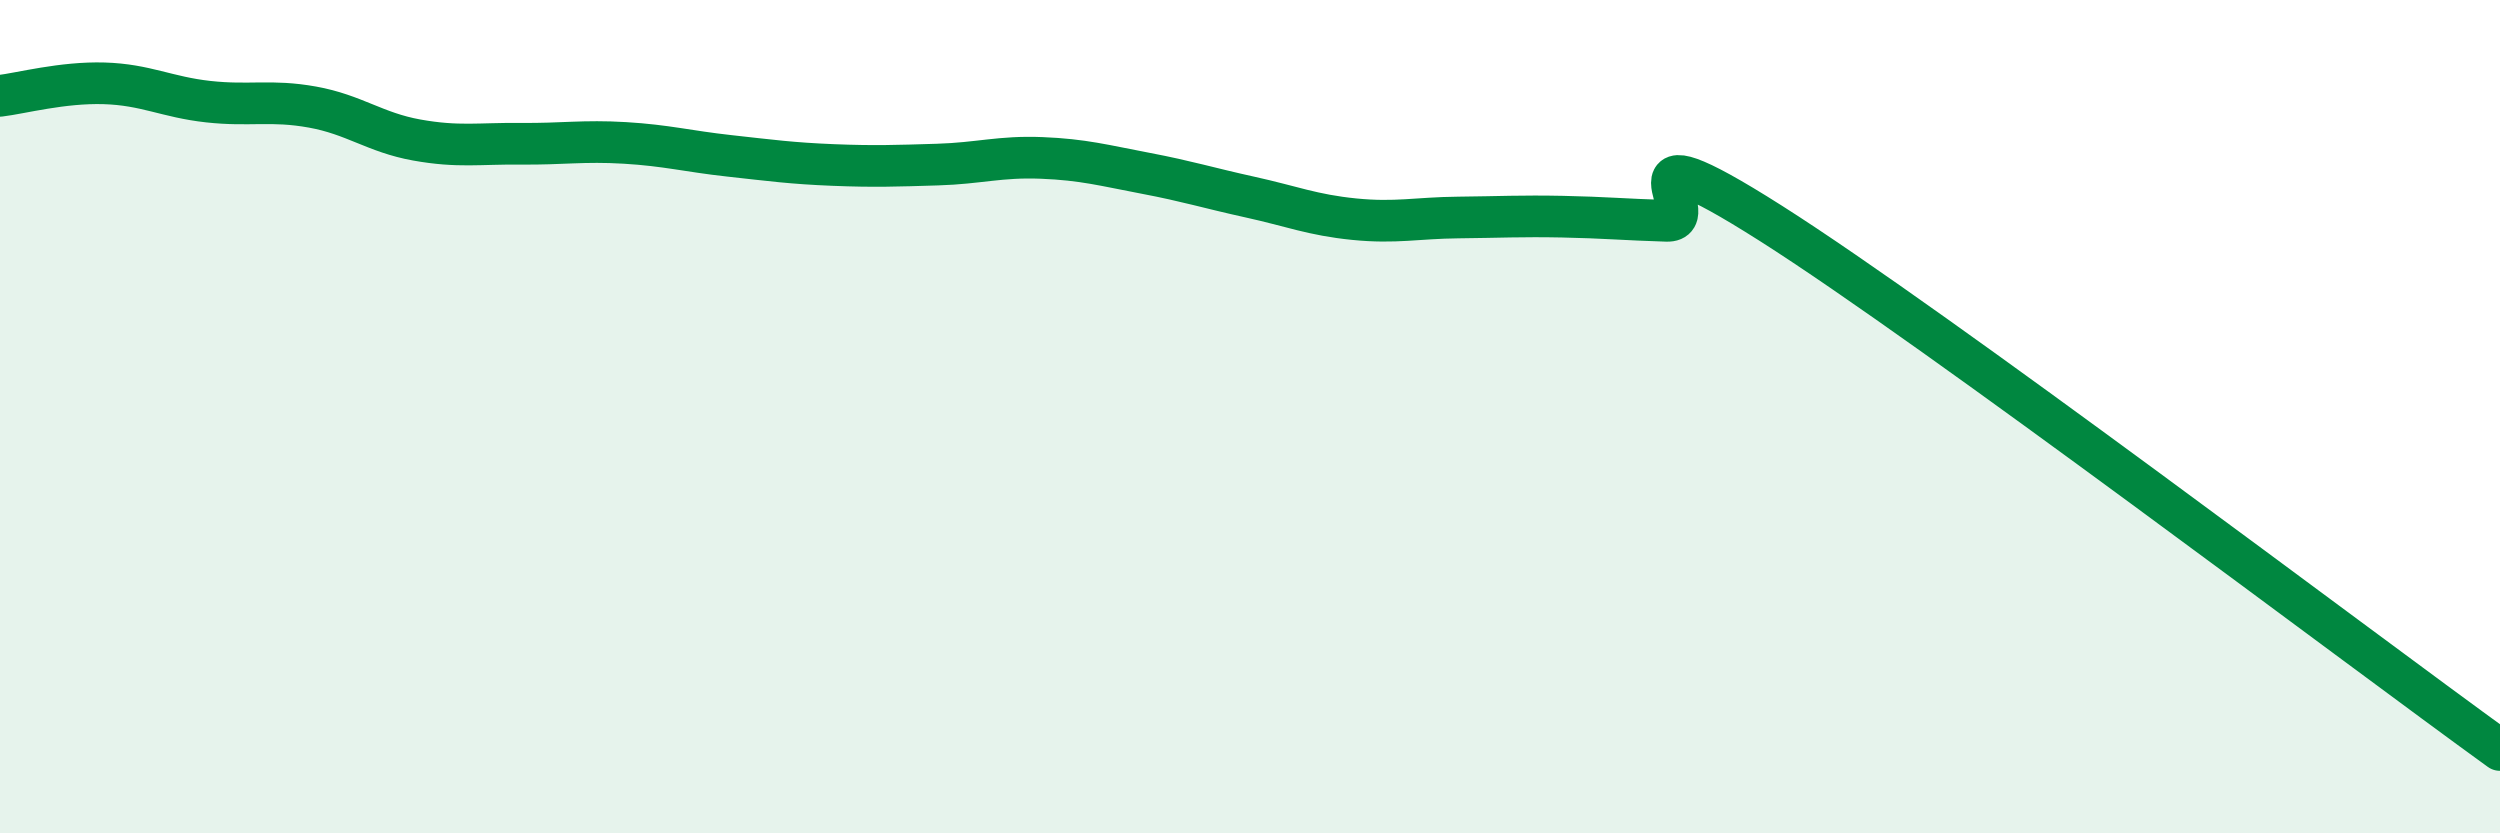 
    <svg width="60" height="20" viewBox="0 0 60 20" xmlns="http://www.w3.org/2000/svg">
      <path
        d="M 0,2.3 C 0.5,2.24 1.5,1.97 2.5,2 C 3.5,2.03 4,2.33 5,2.44 C 6,2.55 6.5,2.39 7.5,2.57 C 8.5,2.75 9,3.18 10,3.36 C 11,3.54 11.5,3.44 12.5,3.45 C 13.5,3.46 14,3.37 15,3.43 C 16,3.49 16.5,3.63 17.5,3.74 C 18.5,3.85 19,3.92 20,3.96 C 21,4 21.5,3.98 22.5,3.95 C 23.5,3.92 24,3.75 25,3.79 C 26,3.83 26.5,3.97 27.5,4.16 C 28.5,4.35 29,4.51 30,4.73 C 31,4.95 31.5,5.16 32.5,5.26 C 33.5,5.36 34,5.23 35,5.22 C 36,5.21 36.5,5.18 37.5,5.2 C 38.5,5.22 39,5.27 40,5.3 C 41,5.33 38.5,2.82 42.5,5.36 C 46.5,7.9 56.5,15.47 60,18L60 20L0 20Z"
        fill="#008740"
        opacity="0.1"
        stroke-linecap="round"
        stroke-linejoin="round"
      />
      <path
        d="M 0,2.3 C 0.5,2.24 1.5,1.97 2.5,2 C 3.5,2.03 4,2.33 5,2.44 C 6,2.55 6.5,2.39 7.5,2.57 C 8.5,2.75 9,3.18 10,3.36 C 11,3.54 11.5,3.44 12.5,3.45 C 13.5,3.46 14,3.37 15,3.43 C 16,3.49 16.5,3.63 17.5,3.74 C 18.5,3.85 19,3.92 20,3.96 C 21,4 21.5,3.98 22.5,3.95 C 23.5,3.92 24,3.75 25,3.79 C 26,3.83 26.5,3.97 27.5,4.16 C 28.5,4.35 29,4.51 30,4.73 C 31,4.95 31.5,5.16 32.5,5.26 C 33.5,5.36 34,5.23 35,5.22 C 36,5.21 36.5,5.18 37.5,5.2 C 38.5,5.22 39,5.27 40,5.3 C 41,5.33 38.5,2.82 42.5,5.36 C 46.5,7.9 56.5,15.47 60,18"
        stroke="#008740"
        stroke-width="1"
        fill="none"
        stroke-linecap="round"
        stroke-linejoin="round"
      />
    </svg>
  